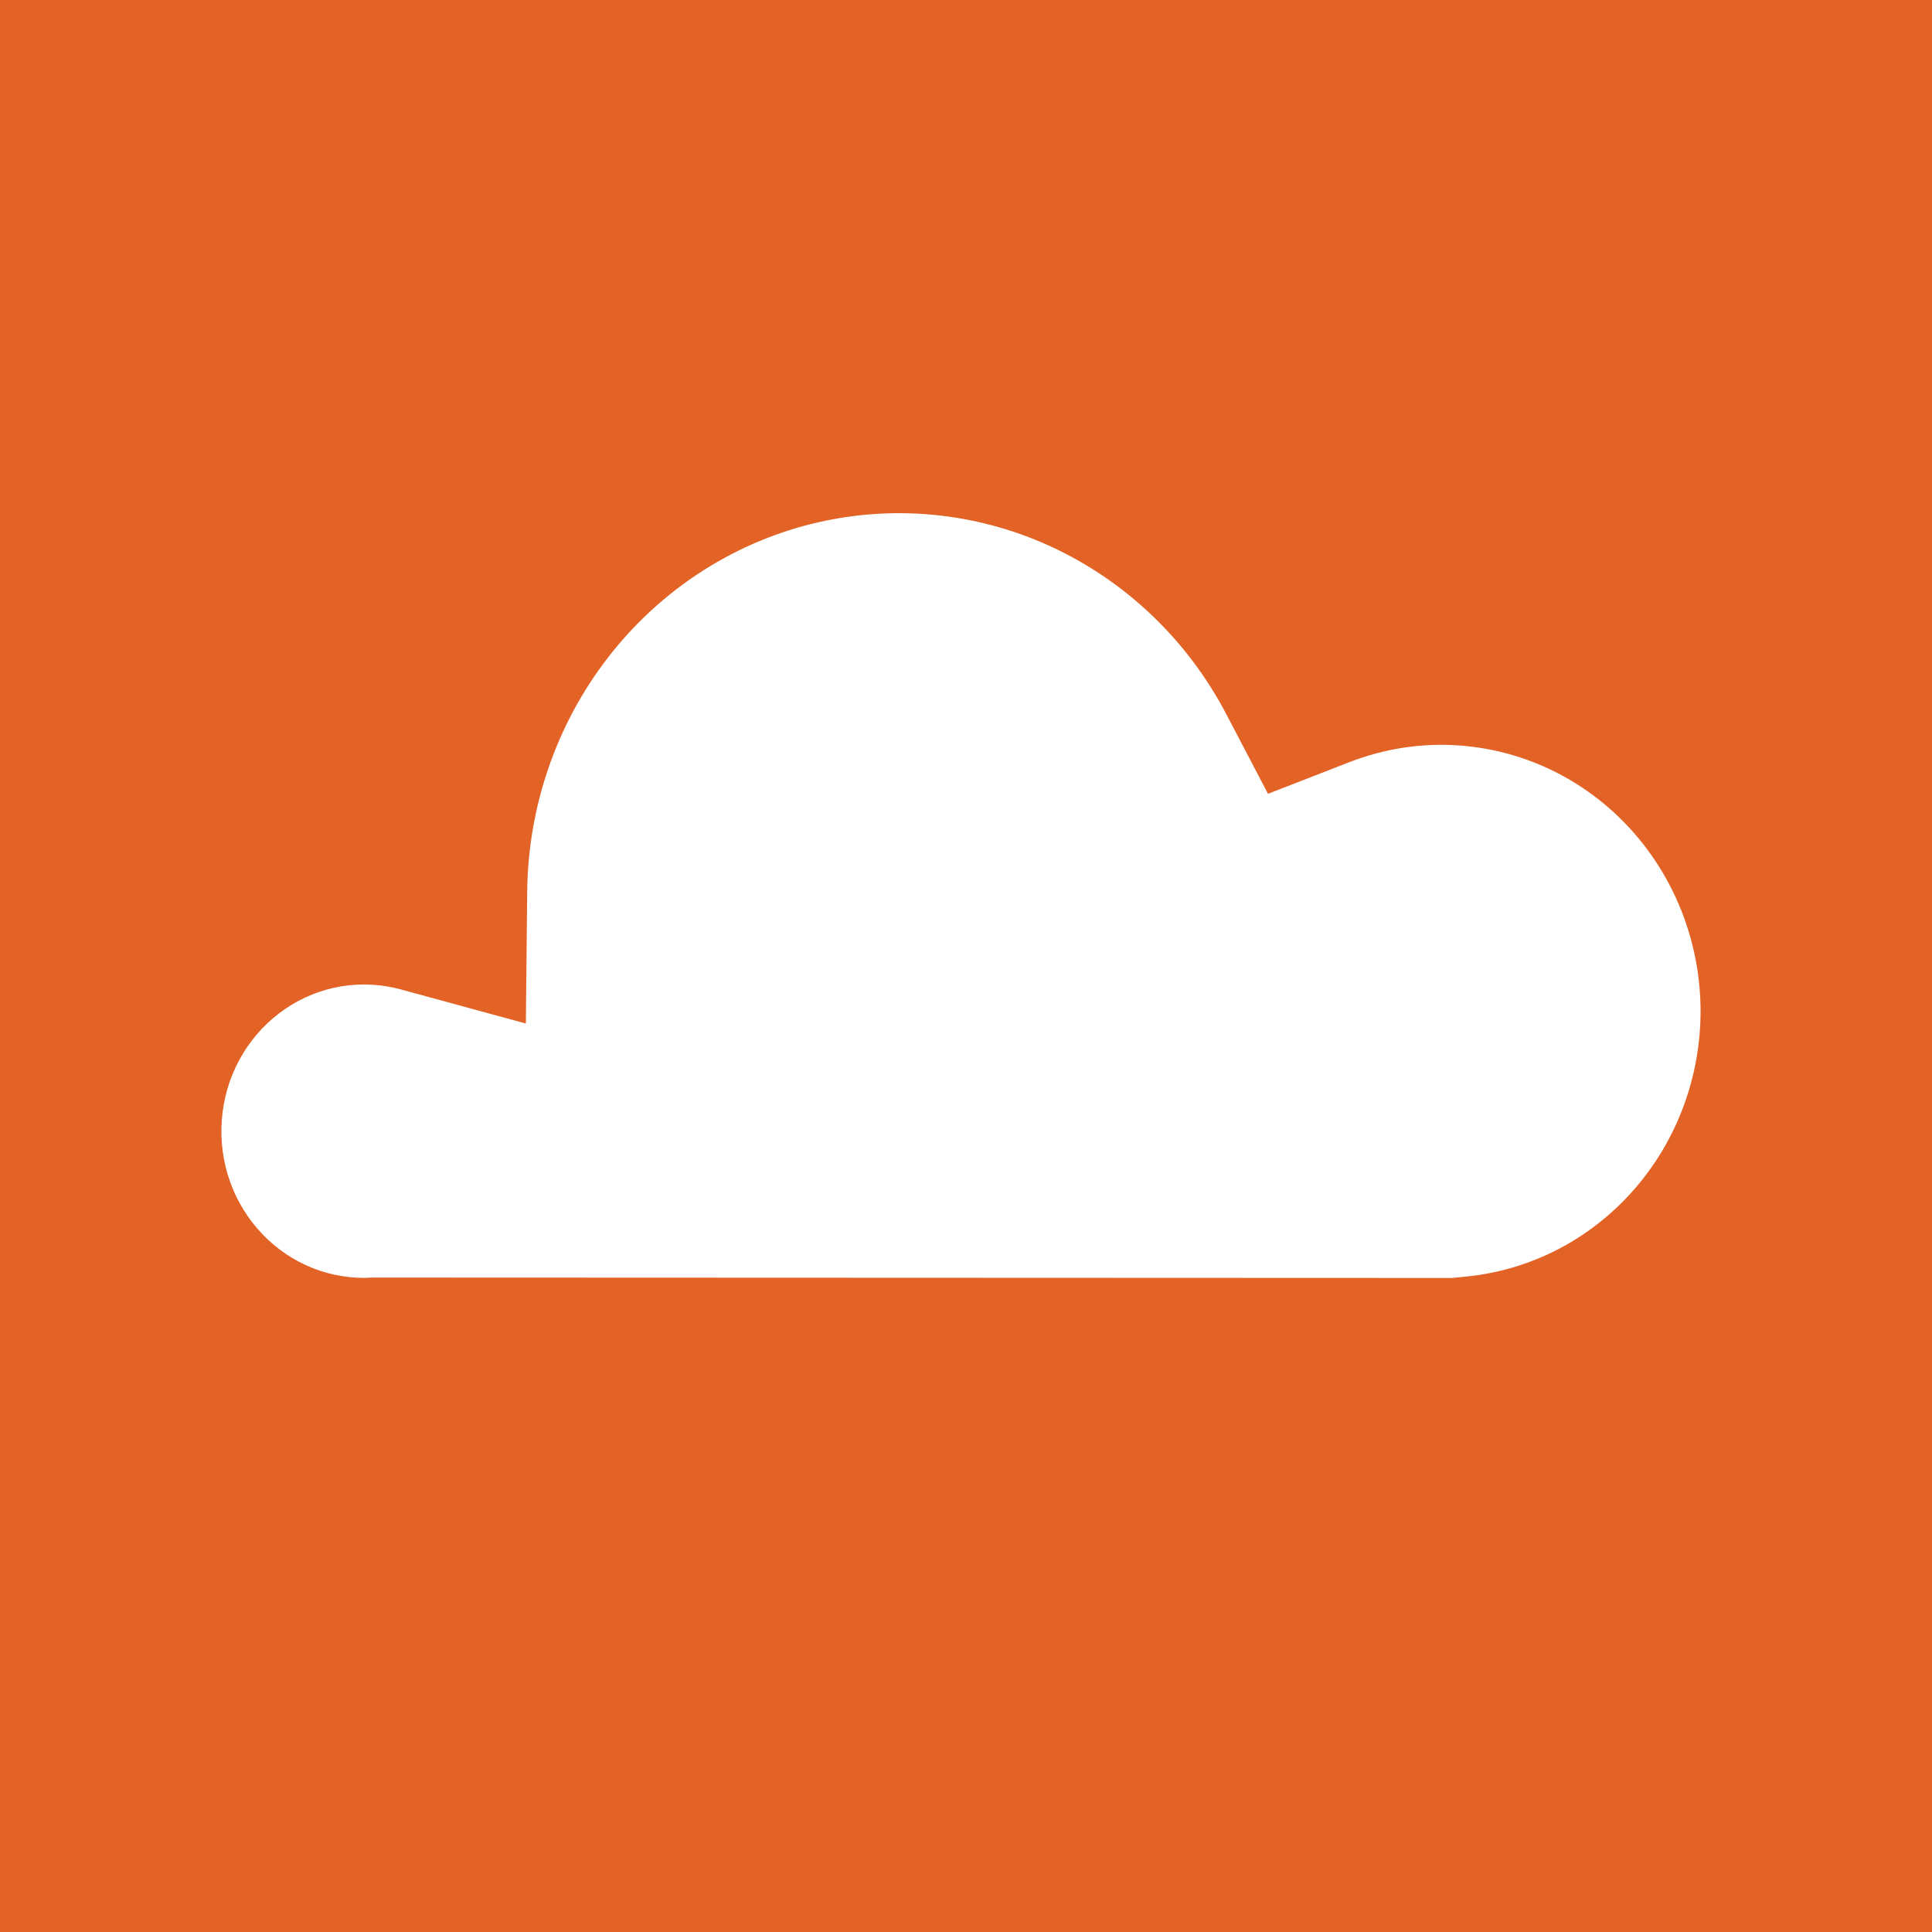 <svg width="32" height="32" viewBox="0 0 32 32" fill="none" xmlns="http://www.w3.org/2000/svg">
<rect width="32" height="32" fill="#E36327"/>
<path d="M6.15 21.16C6.115 21.16 6.08 21.166 6.045 21.166C5.708 21.168 5.374 21.096 5.066 20.955C4.757 20.813 4.482 20.605 4.259 20.345C4.035 20.085 3.868 19.779 3.77 19.447C3.671 19.115 3.643 18.765 3.687 18.421C3.73 18.077 3.845 17.746 4.024 17.451C4.202 17.157 4.44 16.905 4.721 16.713C5.002 16.52 5.32 16.392 5.654 16.337C5.987 16.282 6.328 16.301 6.653 16.392L8.71 16.953L8.732 14.765C8.747 13.36 9.215 12 10.064 10.899C10.912 9.798 12.093 9.019 13.419 8.683C14.746 8.348 16.144 8.475 17.392 9.046C18.64 9.617 19.669 10.599 20.315 11.836L21.002 13.148L22.357 12.621C22.93 12.399 23.542 12.305 24.152 12.346C24.763 12.387 25.359 12.562 25.898 12.858C26.438 13.155 26.91 13.567 27.282 14.067C27.654 14.567 27.918 15.142 28.056 15.756C28.194 16.369 28.203 17.005 28.082 17.622C27.961 18.239 27.713 18.823 27.355 19.333C26.997 19.843 26.537 20.269 26.006 20.582C25.474 20.894 24.884 21.086 24.275 21.145L24.048 21.167L6.15 21.16Z" fill="white"/>
</svg>
